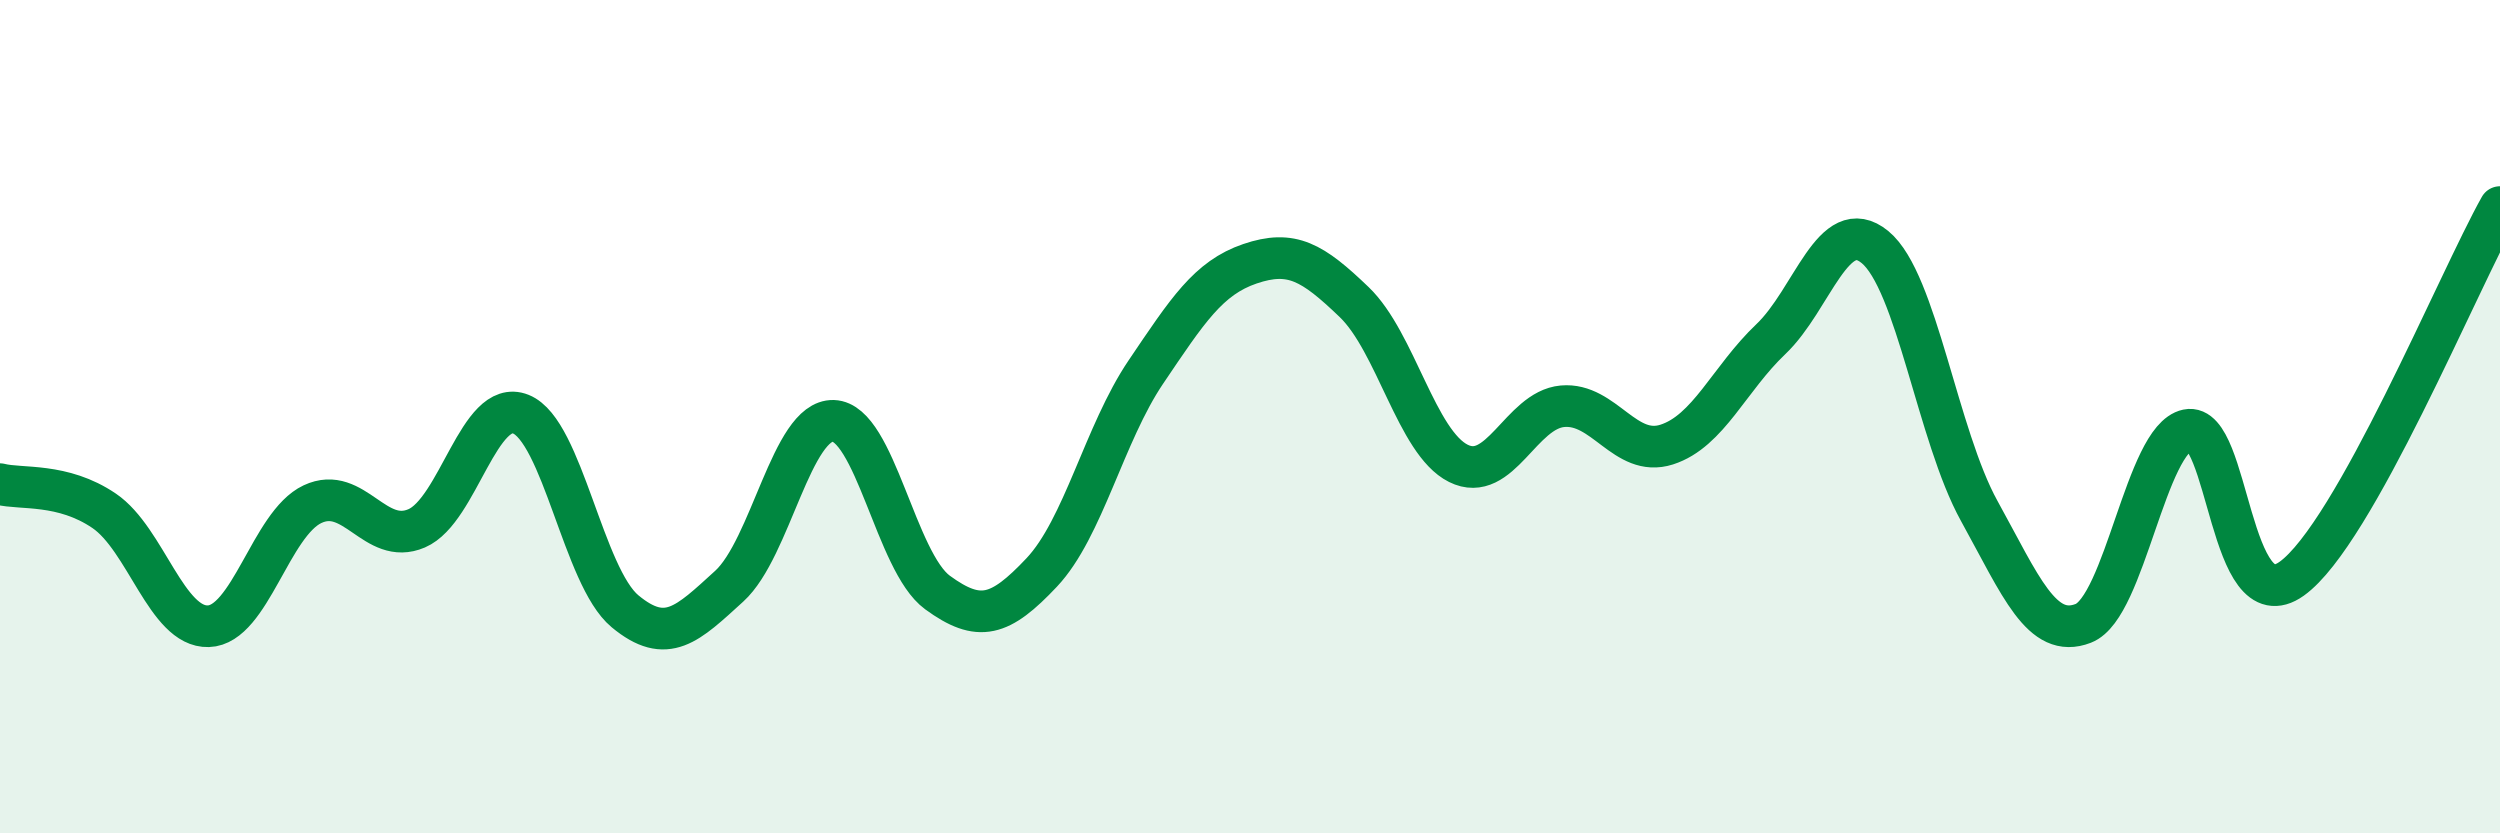 
    <svg width="60" height="20" viewBox="0 0 60 20" xmlns="http://www.w3.org/2000/svg">
      <path
        d="M 0,11.62 C 0.5,11.75 1.5,11.58 2.5,12.26 C 3.5,12.94 4,15.06 5,15.03 C 6,15 6.5,12.57 7.5,12.1 C 8.5,11.63 9,13.11 10,12.68 C 11,12.25 11.5,9.54 12.5,9.94 C 13.5,10.34 14,13.84 15,14.67 C 16,15.5 16.5,14.98 17.5,14.07 C 18.5,13.16 19,10.07 20,10.1 C 21,10.13 21.5,13.49 22.5,14.22 C 23.5,14.95 24,14.8 25,13.74 C 26,12.68 26.5,10.41 27.5,8.93 C 28.5,7.45 29,6.67 30,6.33 C 31,5.99 31.5,6.29 32.5,7.25 C 33.5,8.21 34,10.62 35,11.12 C 36,11.62 36.5,9.84 37.5,9.75 C 38.5,9.66 39,10.99 40,10.67 C 41,10.35 41.5,9.09 42.5,8.14 C 43.5,7.19 44,5.11 45,5.93 C 46,6.75 46.5,10.45 47.5,12.26 C 48.5,14.07 49,15.35 50,14.96 C 51,14.57 51.5,10.53 52.5,10.32 C 53.5,10.11 53.5,14.96 55,13.89 C 56.5,12.82 59,6.75 60,4.97L60 20L0 20Z"
        fill="#008740"
        opacity="0.1"
        stroke-linecap="round"
        stroke-linejoin="round"
      />
      <path
        d="M 0,11.62 C 0.5,11.75 1.5,11.58 2.5,12.26 C 3.5,12.94 4,15.06 5,15.03 C 6,15 6.5,12.57 7.5,12.1 C 8.5,11.63 9,13.11 10,12.68 C 11,12.25 11.5,9.54 12.5,9.94 C 13.5,10.34 14,13.84 15,14.67 C 16,15.5 16.5,14.98 17.5,14.07 C 18.5,13.16 19,10.07 20,10.1 C 21,10.13 21.5,13.49 22.5,14.22 C 23.5,14.95 24,14.8 25,13.74 C 26,12.68 26.5,10.41 27.5,8.93 C 28.5,7.45 29,6.67 30,6.33 C 31,5.99 31.5,6.29 32.5,7.25 C 33.5,8.21 34,10.62 35,11.12 C 36,11.62 36.5,9.84 37.5,9.75 C 38.5,9.66 39,10.99 40,10.67 C 41,10.35 41.5,9.09 42.5,8.14 C 43.5,7.19 44,5.11 45,5.93 C 46,6.75 46.5,10.45 47.5,12.26 C 48.5,14.07 49,15.35 50,14.96 C 51,14.57 51.5,10.53 52.5,10.32 C 53.5,10.11 53.5,14.96 55,13.89 C 56.5,12.82 59,6.75 60,4.97"
        stroke="#008740"
        stroke-width="1"
        fill="none"
        stroke-linecap="round"
        stroke-linejoin="round"
      />
    </svg>
  